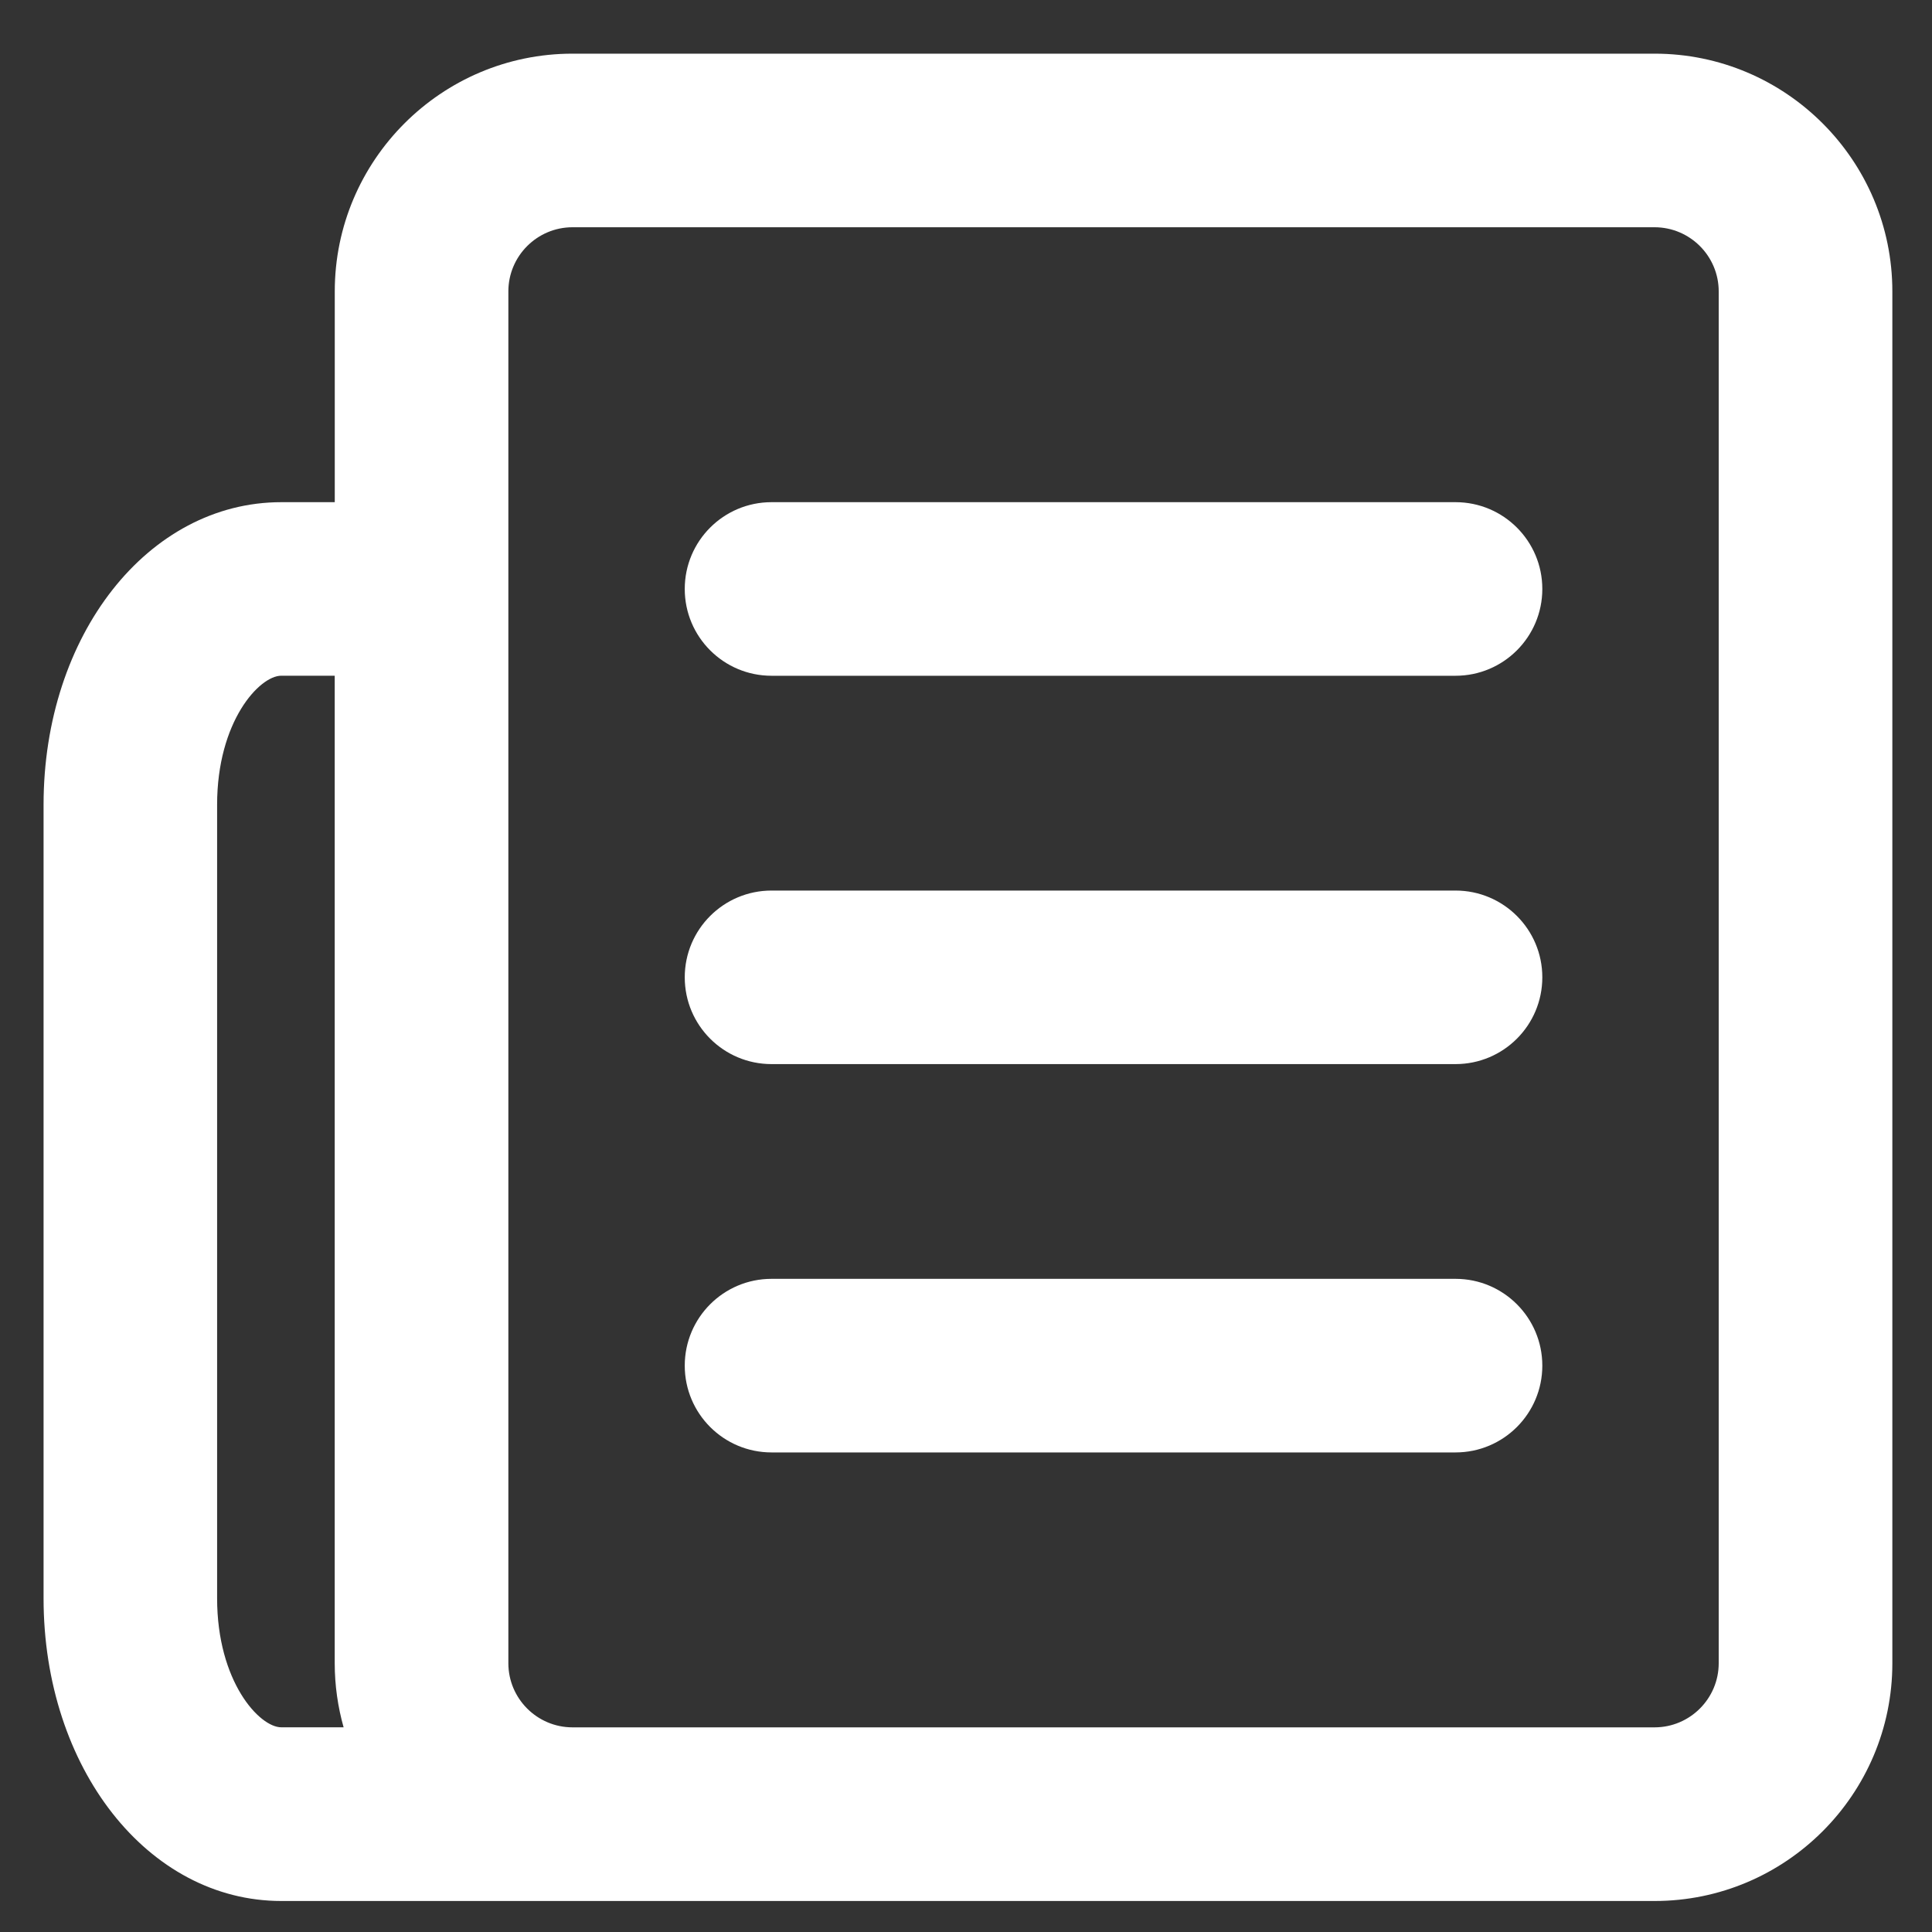 <svg width="40" height="40" viewBox="0 0 40 40" fill="none" xmlns="http://www.w3.org/2000/svg">
<rect x="0" y="0" width="40" height="40" fill="#333333" stroke="none"/>
<g clip-path="url(#clip0_10093_31029)">
<path d="M34.256 1.111H11.853C9.139 1.111 6.931 3.319 6.931 6.033V10.397H5.824C3.064 10.397 0.902 13.149 0.902 16.662V33.092C0.902 36.605 3.064 39.358 5.824 39.358H34.257C36.971 39.358 39.179 37.15 39.179 34.436V6.033C39.179 3.319 36.971 1.111 34.257 1.111H34.256ZM4.495 33.091V16.662C4.495 14.933 5.373 13.99 5.823 13.99H6.93V34.434C6.93 34.894 6.995 35.34 7.114 35.762H5.823C5.373 35.762 4.495 34.819 4.495 33.09V33.091ZM35.584 34.435C35.584 35.167 34.988 35.763 34.256 35.763H11.853C11.121 35.763 10.525 35.167 10.525 34.435V6.033C10.525 5.301 11.121 4.705 11.853 4.705H34.256C34.988 4.705 35.584 5.301 35.584 6.033V34.435Z" fill="white"/>
<path d="M30.135 10.397H15.974C14.981 10.397 14.177 11.201 14.177 12.194C14.177 13.186 14.981 13.991 15.974 13.991H30.135C31.128 13.991 31.932 13.186 31.932 12.194C31.932 11.201 31.128 10.397 30.135 10.397Z" fill="white"/>
<path d="M30.135 18.438H15.974C14.981 18.438 14.177 19.242 14.177 20.234C14.177 21.227 14.981 22.031 15.974 22.031H30.135C31.128 22.031 31.932 21.227 31.932 20.234C31.932 19.242 31.128 18.438 30.135 18.438Z" fill="white"/>
<path d="M30.135 26.477H15.974C14.981 26.477 14.177 27.282 14.177 28.274C14.177 29.266 14.981 30.071 15.974 30.071H30.135C31.128 30.071 31.932 29.266 31.932 28.274C31.932 27.282 31.128 26.477 30.135 26.477Z" fill="white"/>
</g>
<defs>
<clipPath id="clip0_10093_31029">
<rect width="40" height="40" fill="white"/>
</clipPath>
</defs>
</svg>
